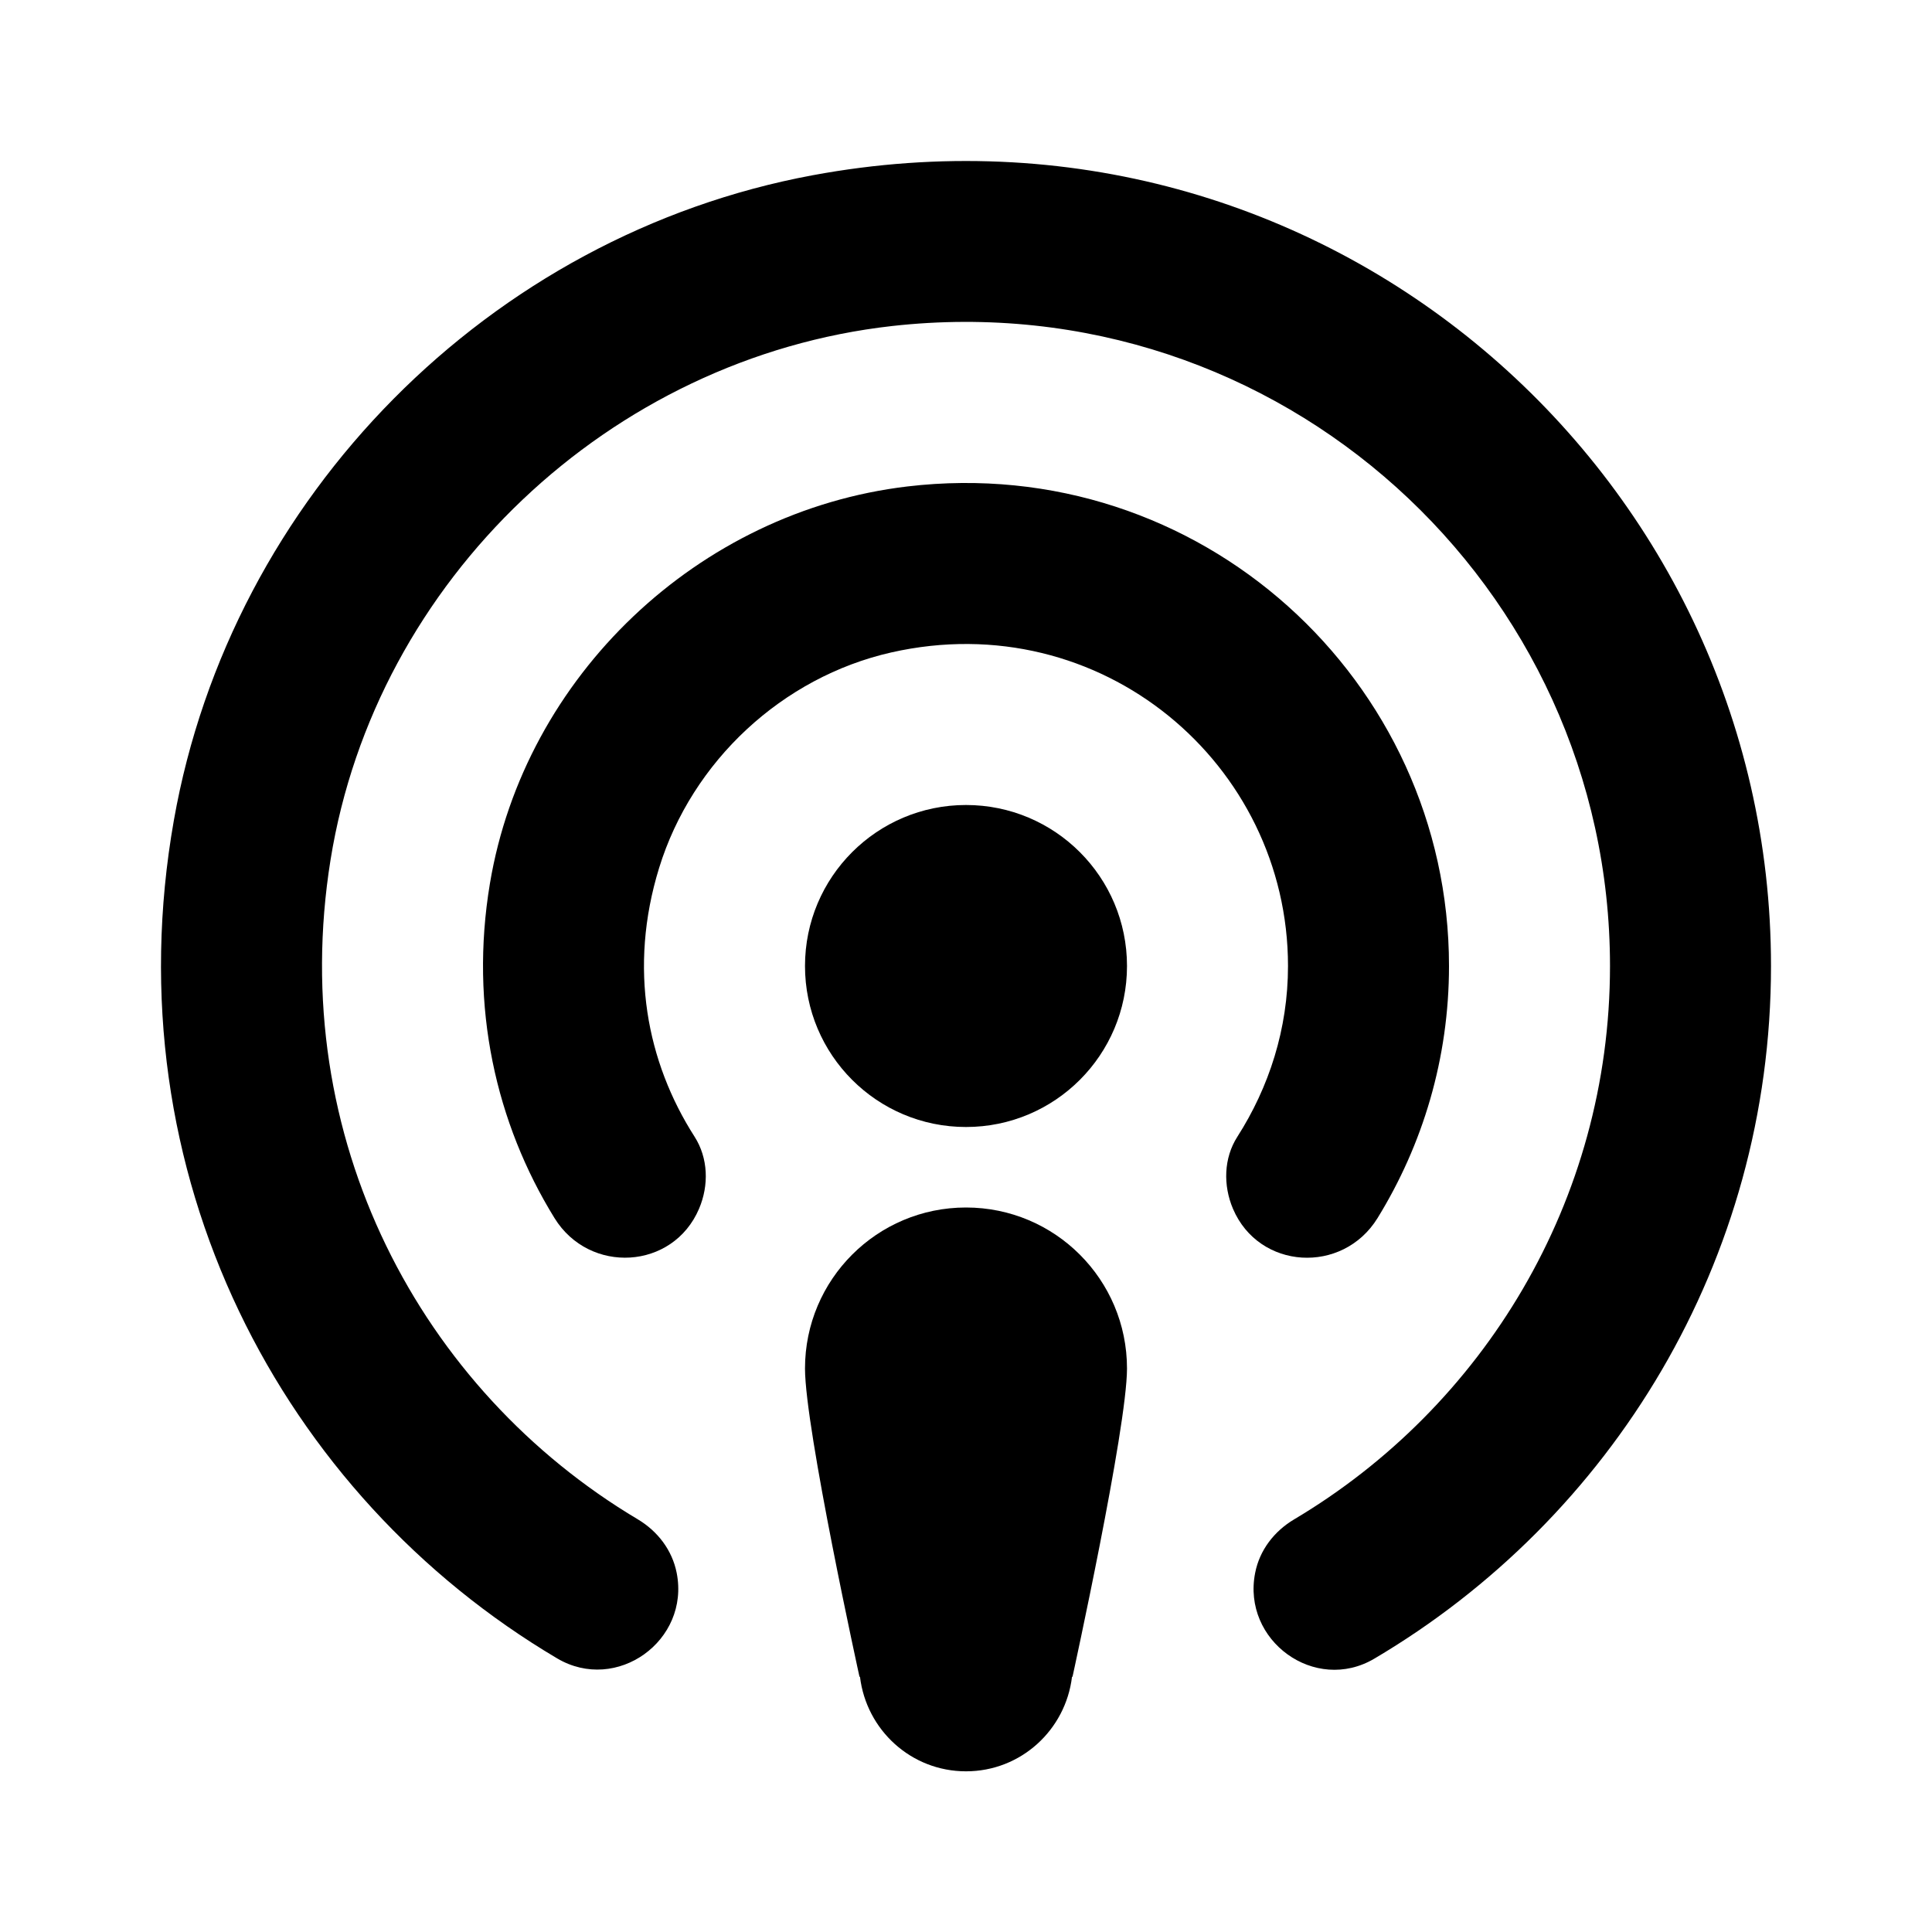 <svg width="24" height="24" viewBox="0 0 24 24" fill="none" xmlns="http://www.w3.org/2000/svg">
<path d="M12 14C13.105 14 14 13.105 14 12C14 10.895 13.105 10 12 10C10.895 10 10 10.895 10 12C10 13.105 10.895 14 12 14Z" fill="currentColor"/>
<path d="M14 17C14 15.895 13.105 15 12 15C10.895 15 10 15.895 10 17C10 17.749 10.677 20.83 10.677 20.83L10.683 20.829C10.762 21.49 11.318 22.004 12 22.004C12.682 22.004 13.238 21.49 13.317 20.829L13.323 20.83C13.323 20.83 14 17.741 14 17Z" fill="currentColor"/>
<path d="M11.271 6.043C8.675 6.351 6.517 8.397 6.086 10.975C5.83 12.507 6.161 13.953 6.888 15.131C7.322 15.834 8.361 15.775 8.684 15.015C8.808 14.724 8.798 14.386 8.628 14.12C8.037 13.197 7.803 12.029 8.188 10.781C8.597 9.455 9.718 8.412 11.071 8.105C13.679 7.515 16 9.491 16 12C16 12.783 15.764 13.506 15.371 14.121C15.201 14.386 15.193 14.725 15.316 15.015C15.639 15.775 16.678 15.835 17.112 15.132C17.674 14.22 18 13.148 18 12C18 8.451 14.904 5.613 11.271 6.043Z" fill="currentColor"/>
<path d="M10.095 2.177C6.082 2.922 2.87 6.169 2.16 10.189C1.384 14.584 3.502 18.578 6.921 20.601C7.66 21.038 8.572 20.381 8.406 19.539C8.35 19.256 8.17 19.021 7.922 18.873C5.231 17.271 3.551 14.14 4.106 10.682C4.665 7.203 7.58 4.443 11.081 4.05C15.902 3.511 20 7.286 20 12C20 14.923 18.422 17.48 16.075 18.875C15.828 19.022 15.647 19.257 15.592 19.539C15.426 20.38 16.335 21.041 17.073 20.604C20.019 18.864 22 15.662 22 12C22 5.863 16.443 0.999 10.095 2.177Z" fill="currentColor"/>
</svg>
